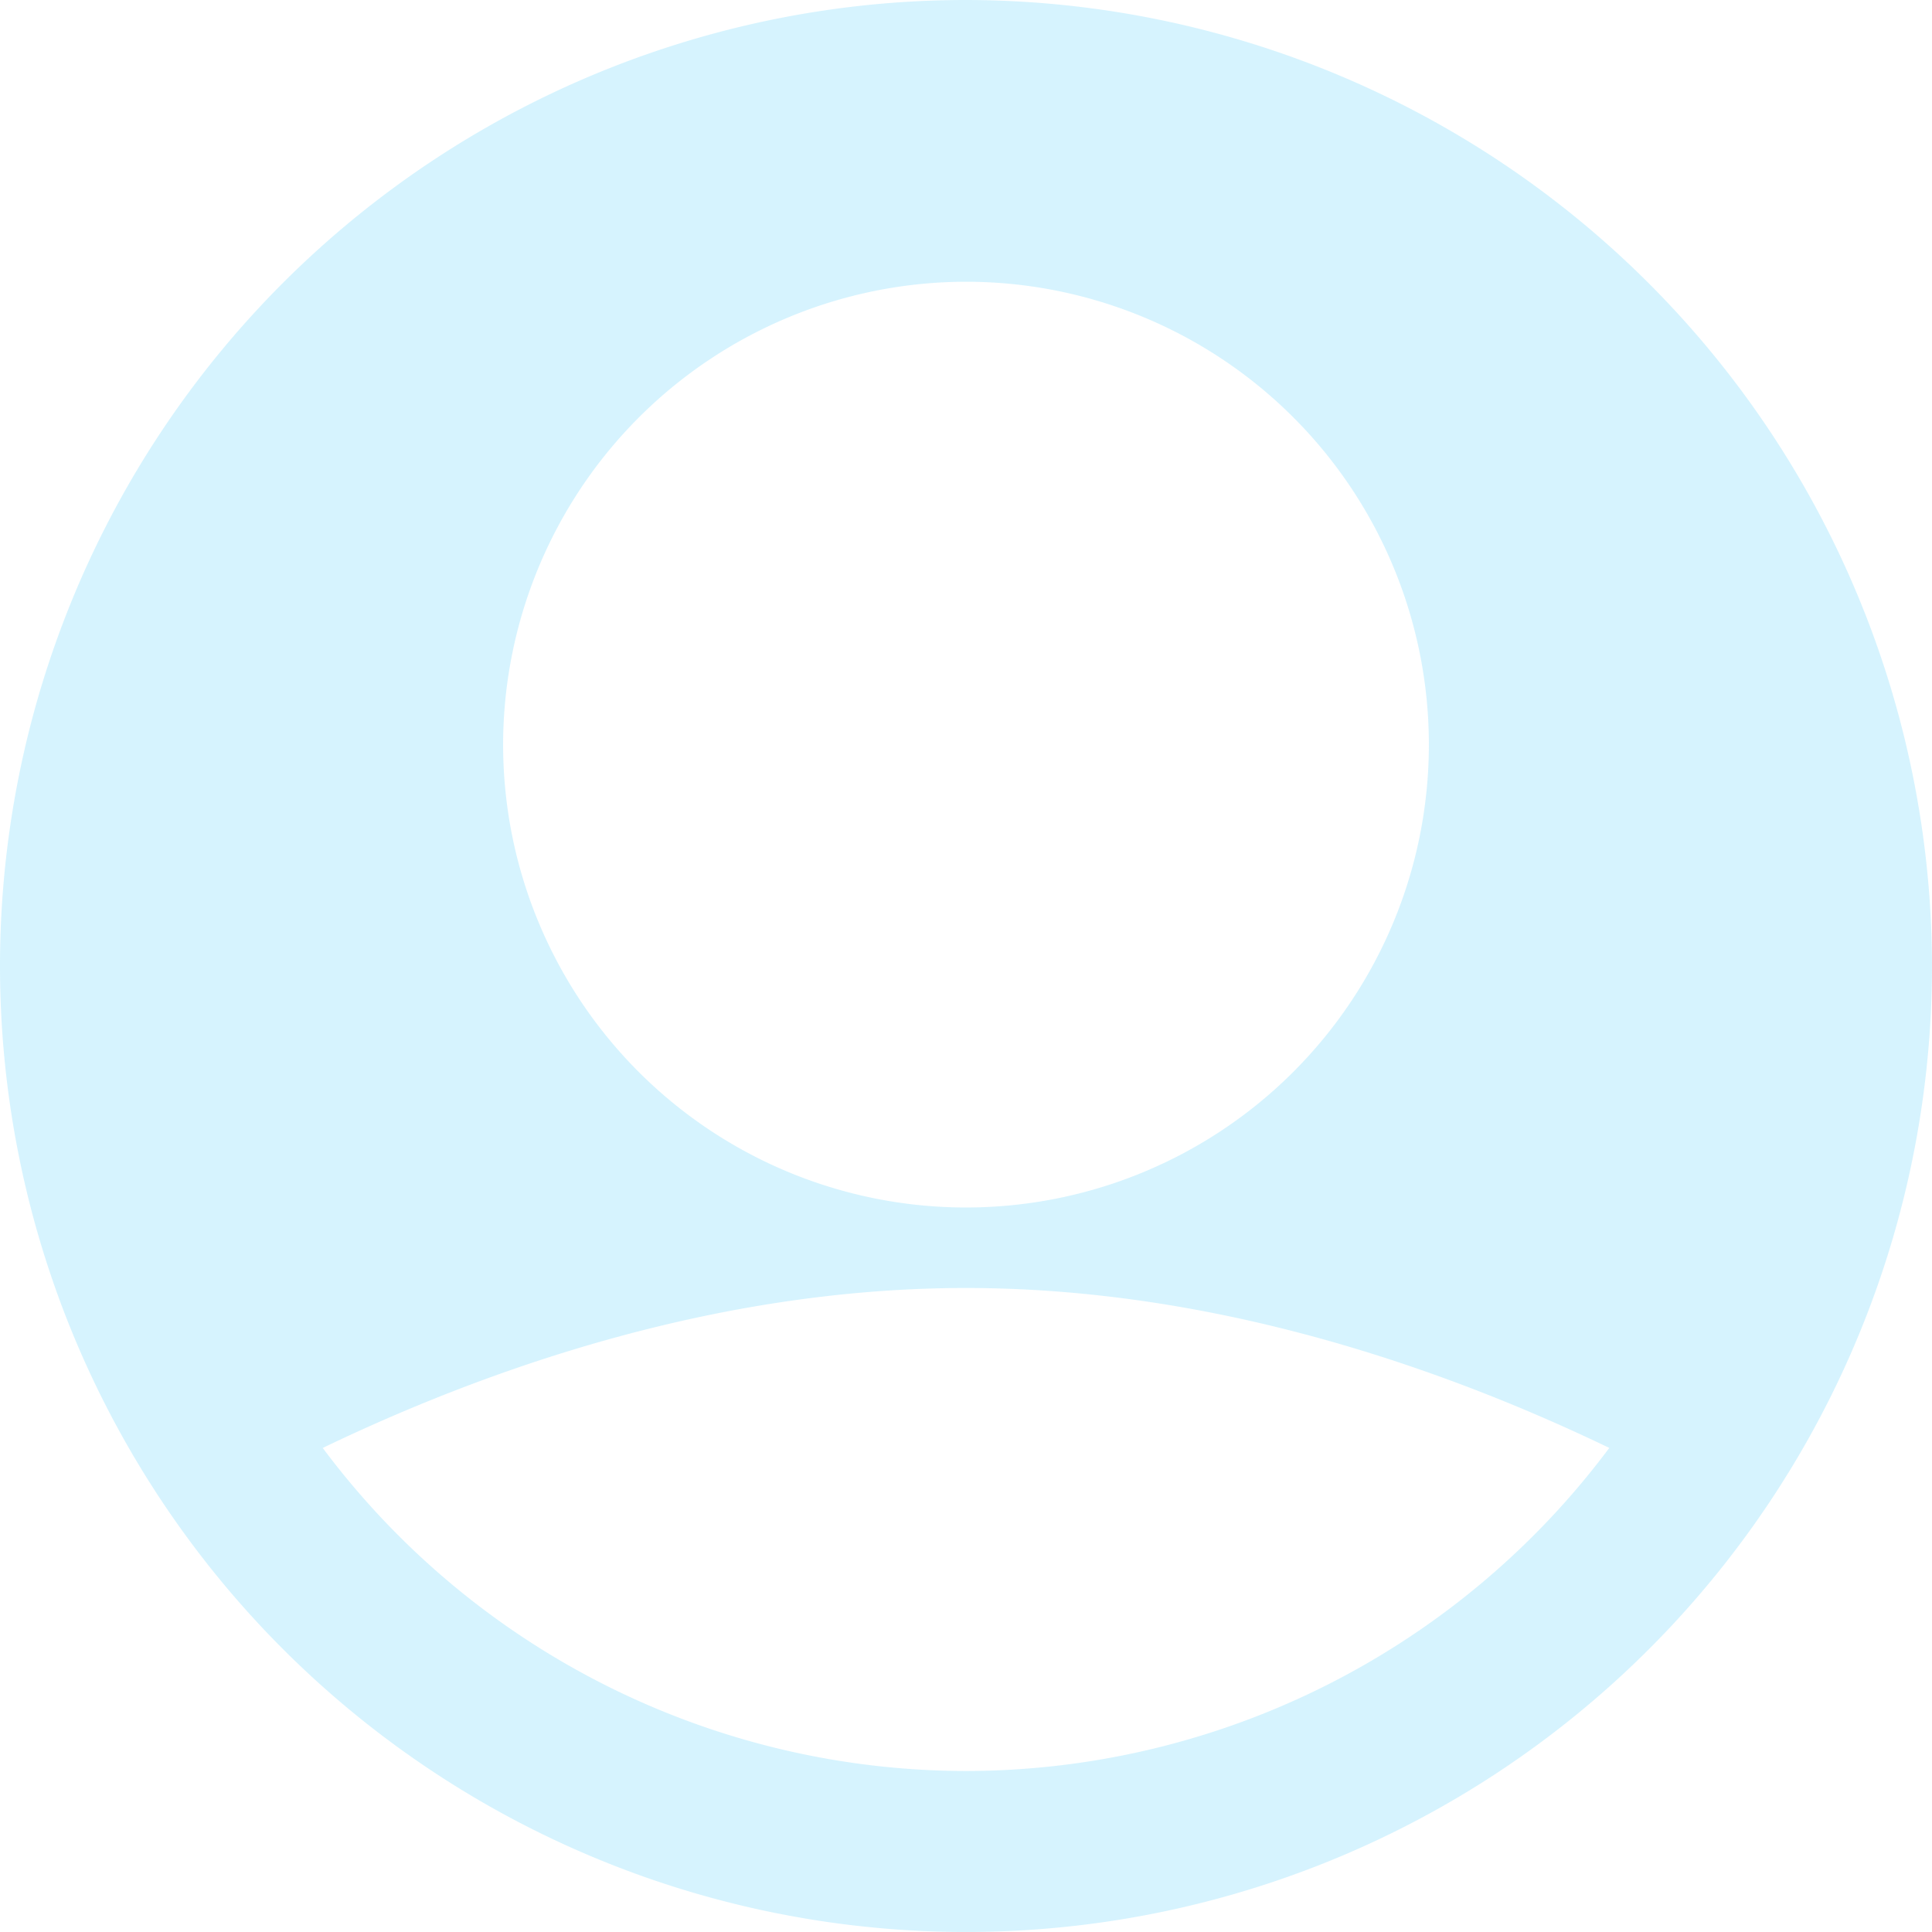 <svg xmlns="http://www.w3.org/2000/svg" width="122.259" height="122.259" viewBox="0 0 122.259 122.259"><g opacity="0.326"><path d="M61.129,0a61.129,61.129,0,1,0,61.129,61.129A61.2,61.2,0,0,0,61.129,0Zm0,17.829A29.291,29.291,0,1,1,31.838,47.12,29.325,29.325,0,0,1,61.129,17.829Zm0,94.241A50.84,50.84,0,0,1,20.423,91.627c10.19-4.9,24.743-10.121,40.707-10.121s30.519,5.218,40.707,10.12A50.84,50.84,0,0,1,61.129,112.07Z" fill="#81dbfc"/></g></svg>